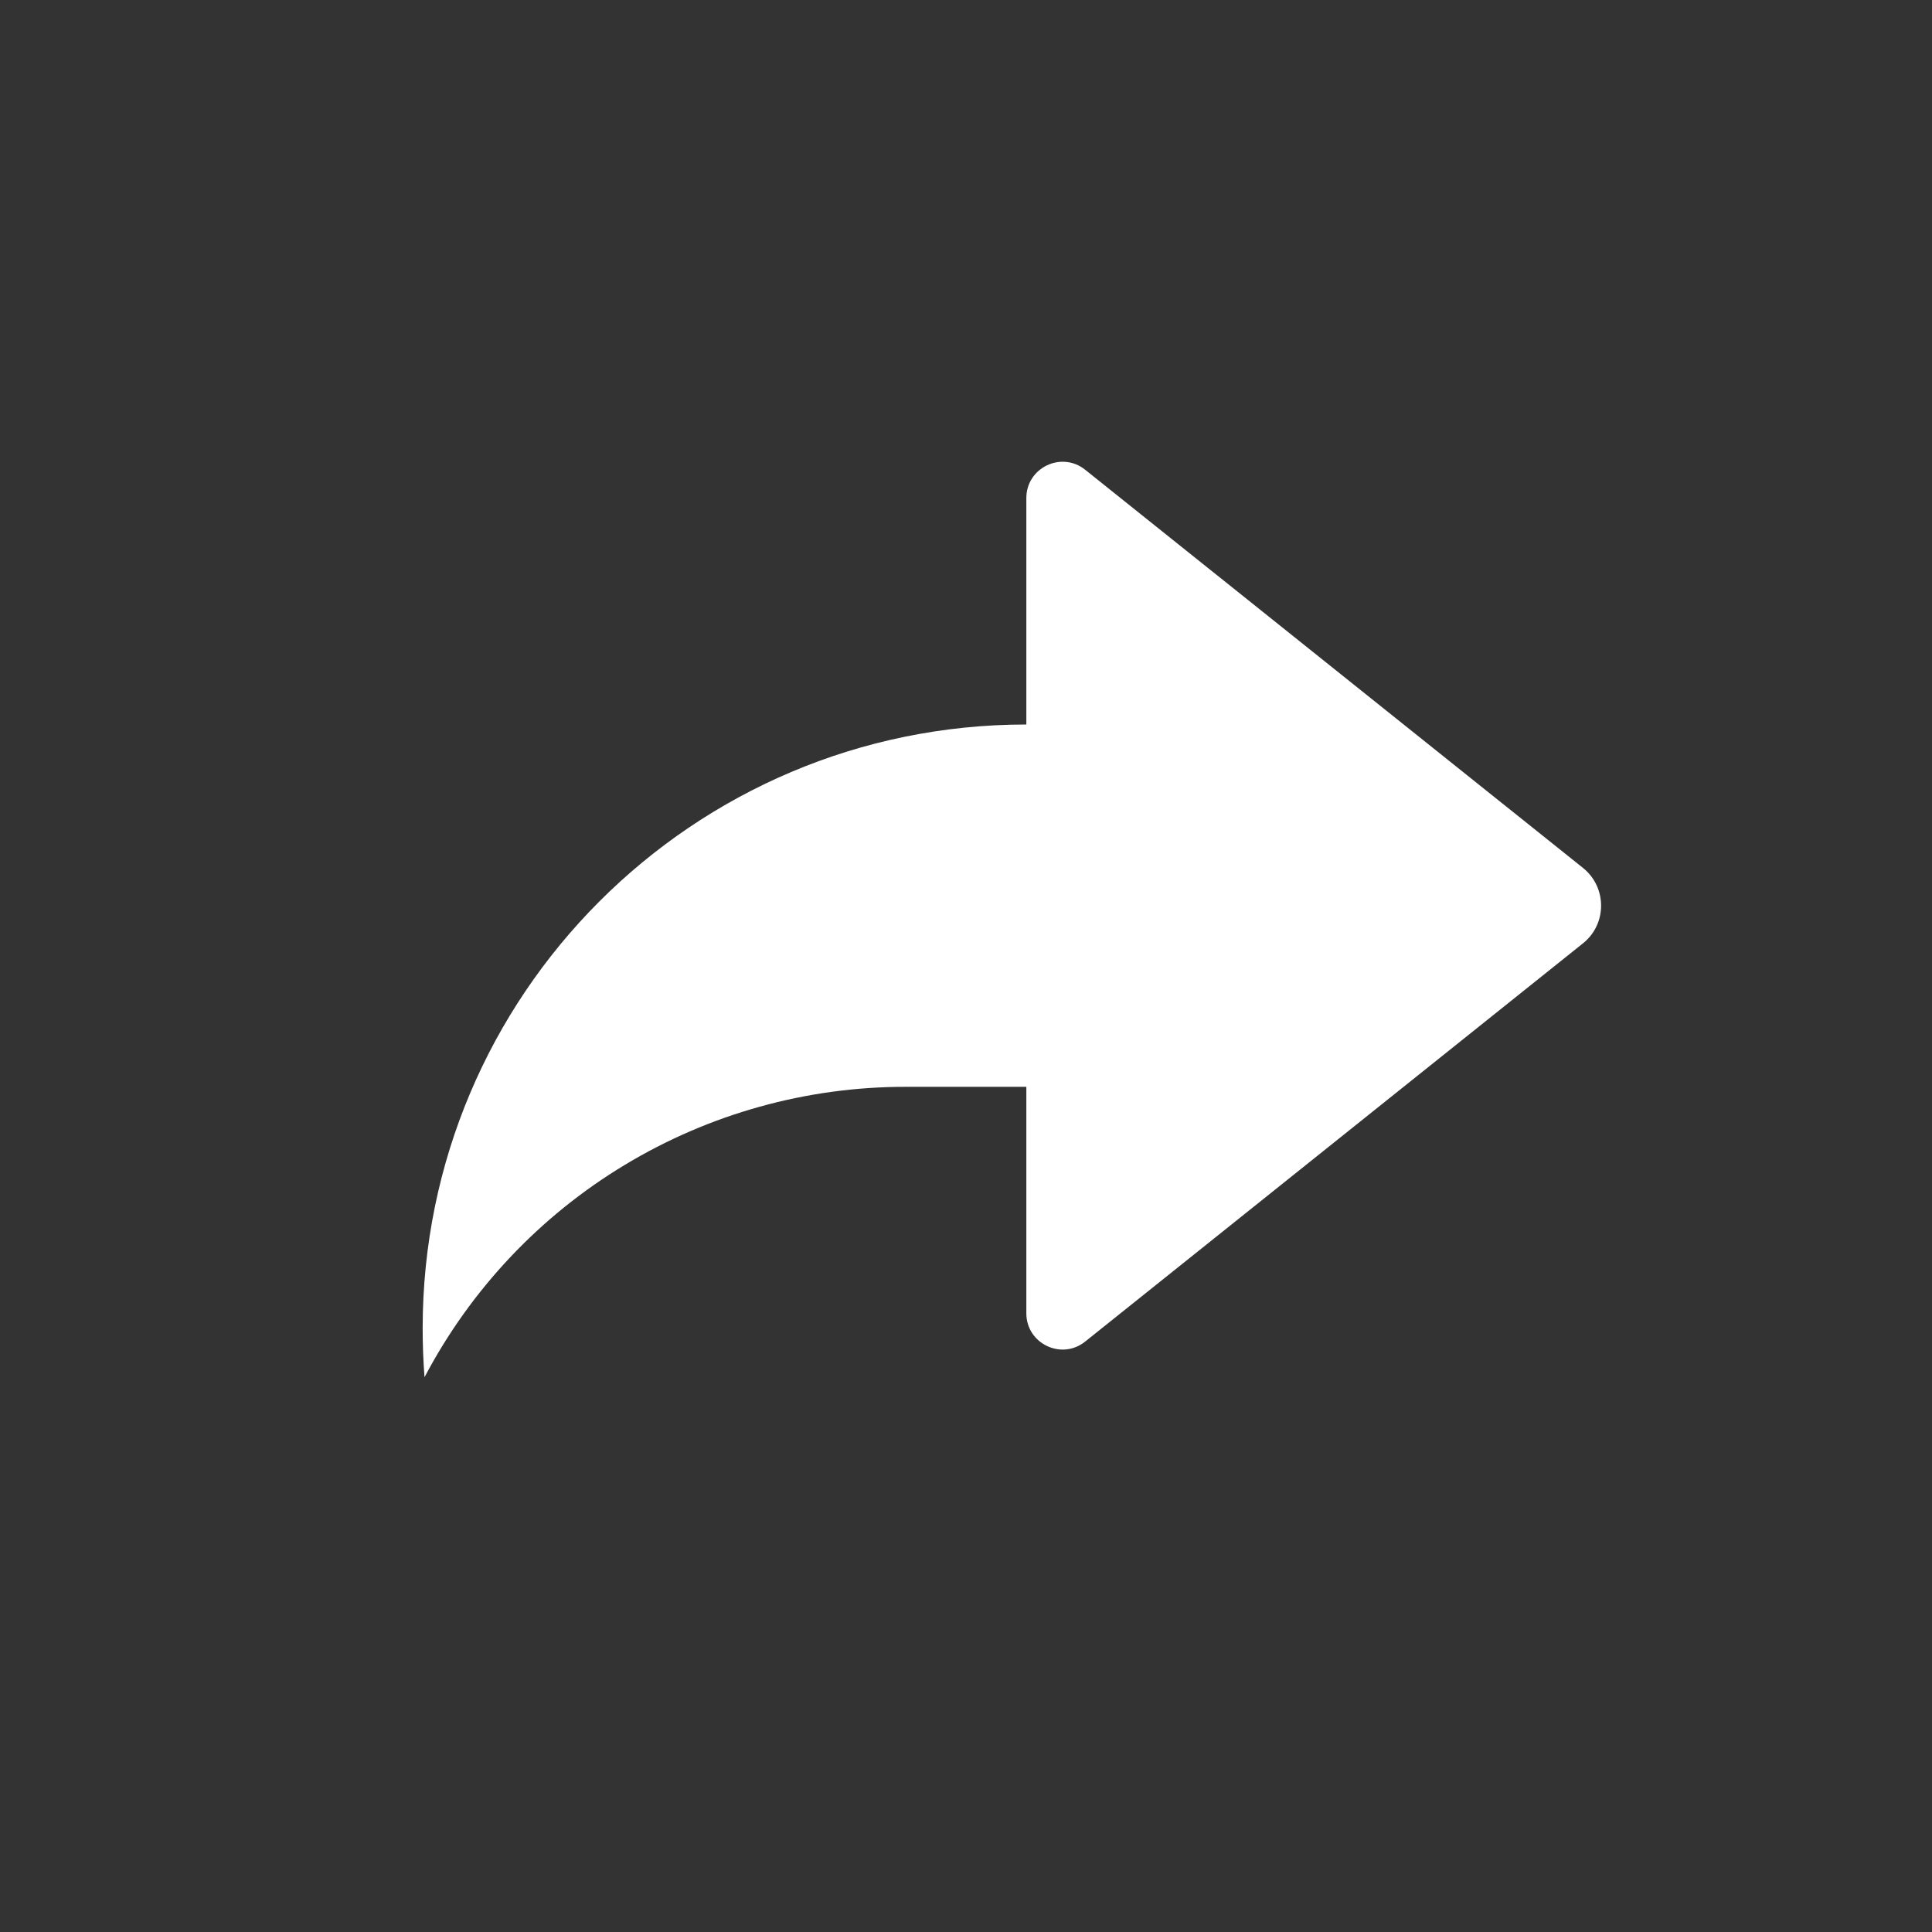<svg width="26" height="26" viewBox="0 0 26 26" fill="none" xmlns="http://www.w3.org/2000/svg">
<rect x="0" y="0" width="26" height="26" fill="#333333" stroke="none"/>
<path d="M13.812 14.626H12.188C10.855 14.625 9.547 14.989 8.406 15.678C7.265 16.366 6.334 17.354 5.713 18.534C5.696 18.314 5.688 18.095 5.688 17.875C5.688 13.388 9.325 9.75 13.812 9.75V6.702C13.812 6.294 14.285 6.066 14.604 6.322L21.303 11.68C21.628 11.941 21.628 12.435 21.303 12.695L14.604 18.054C14.285 18.31 13.812 18.082 13.812 17.674V14.626Z" fill="white"/>
</svg>
